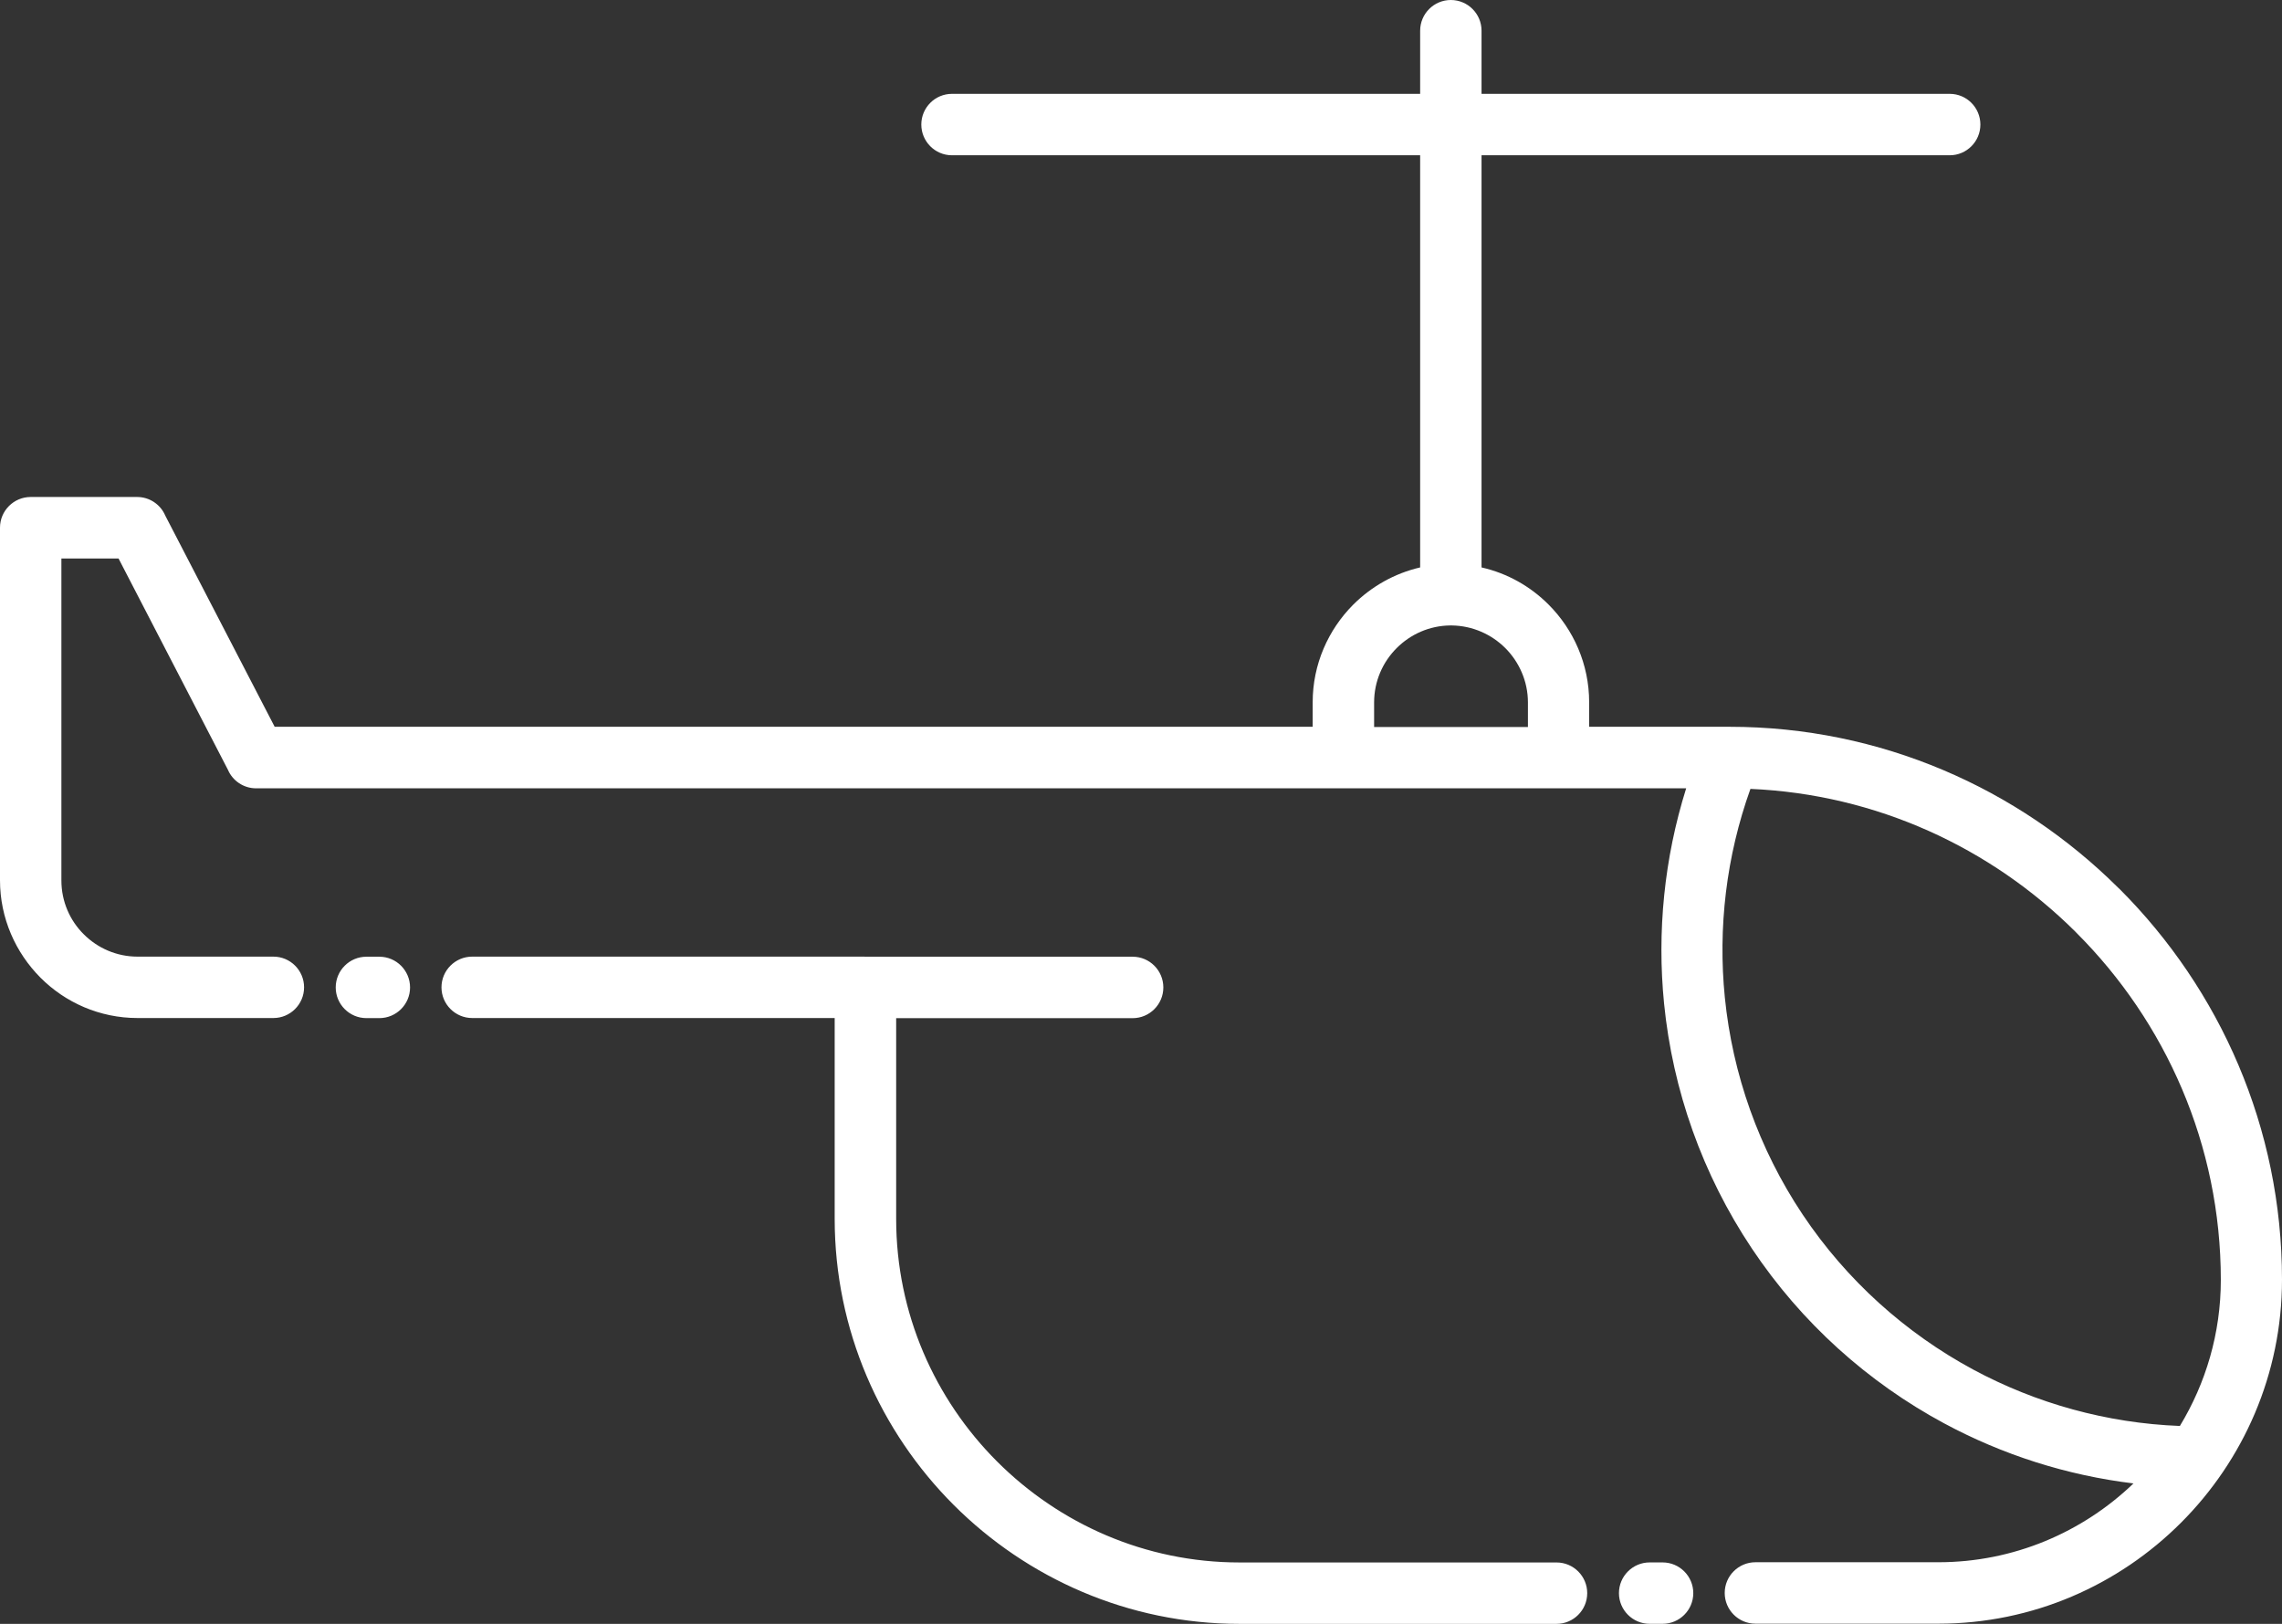 <svg xmlns="http://www.w3.org/2000/svg" width="52" height="37" viewBox="0 0 52 37" fill="none"><rect x="0" y="0" width="52" height="37" fill="#333333" stroke="none"/><path d="M19.705 21.799H25.81C26.197 21.799 26.509 22.114 26.509 22.499C26.509 22.886 26.195 23.199 25.81 23.199H20.421V27.773C20.421 29.924 21.302 31.881 22.72 33.3C24.139 34.719 26.094 35.601 28.245 35.601H35.469C35.856 35.601 36.168 35.916 36.168 36.3C36.168 36.687 35.854 37 35.469 37H28.245C25.71 37 23.402 35.961 21.73 34.289C20.061 32.618 19.02 30.311 19.02 27.77V23.196H10.76C10.373 23.196 10.06 22.881 10.06 22.497C10.06 22.11 10.375 21.797 10.76 21.797H19.702L19.705 21.799ZM39.888 17.973C39.335 19.512 39.145 21.139 39.304 22.729C39.479 24.469 40.075 26.172 41.076 27.672C42.079 29.172 43.423 30.375 44.964 31.206C46.4 31.978 48.006 32.426 49.673 32.491C50.263 31.518 50.606 30.379 50.606 29.164C50.606 26.085 49.347 23.284 47.317 21.255L47.285 21.222C45.364 19.316 42.759 18.098 39.887 17.975L39.888 17.973ZM48.622 33.801C47.096 33.617 45.632 33.147 44.306 32.434C42.566 31.498 41.052 30.143 39.92 28.448C38.788 26.754 38.115 24.832 37.919 22.864C37.757 21.231 37.921 19.56 38.423 17.962H5.835C5.548 17.962 5.299 17.787 5.194 17.54L2.701 12.725H1.399V20.061C1.399 20.54 1.593 20.975 1.908 21.287C2.222 21.602 2.657 21.797 3.134 21.797H6.23C6.617 21.797 6.929 22.112 6.929 22.496C6.929 22.883 6.615 23.196 6.23 23.196H3.134C2.273 23.196 1.488 22.844 0.922 22.276C0.354 21.705 0 20.92 0 20.058V12.023C0 11.636 0.315 11.324 0.699 11.324H3.125C3.411 11.324 3.66 11.499 3.765 11.746L6.259 16.56H29.912V16.001C29.912 15.137 30.266 14.35 30.834 13.779C31.249 13.364 31.776 13.064 32.361 12.929V3.538H21.693C21.306 3.538 20.994 3.223 20.994 2.838C20.994 2.451 21.308 2.138 21.693 2.138H32.361V0.7C32.361 0.313 32.676 0 33.06 0C33.447 0 33.76 0.315 33.76 0.7V2.138H44.428C44.815 2.138 45.127 2.453 45.127 2.838C45.127 3.225 44.813 3.538 44.428 3.538H33.76V12.929C34.348 13.062 34.874 13.361 35.287 13.775C35.855 14.343 36.212 15.133 36.212 16.001V16.56H39.413C42.855 16.56 45.986 17.962 48.263 20.223L48.303 20.26C50.584 22.543 52 25.693 52 29.157C52 31.313 51.119 33.274 49.701 34.693C48.281 36.115 46.323 36.996 44.168 36.996H40.001C39.614 36.996 39.301 36.681 39.301 36.296C39.301 35.909 39.616 35.596 40.001 35.596H44.168C45.89 35.596 47.461 34.91 48.619 33.797L48.622 33.801ZM33.065 14.251H33.047C32.571 14.256 32.14 14.453 31.828 14.765C31.509 15.082 31.312 15.522 31.312 16.005V16.565H34.817V16.005C34.817 15.524 34.618 15.084 34.302 14.767C33.987 14.453 33.556 14.258 33.082 14.251L33.065 14.251ZM8.349 23.198C7.963 23.198 7.65 22.883 7.65 22.499C7.65 22.112 7.965 21.799 8.349 21.799H8.644C9.031 21.799 9.344 22.114 9.344 22.499C9.344 22.886 9.029 23.198 8.644 23.198H8.349ZM37.59 36.999C37.204 36.999 36.891 36.684 36.891 36.3C36.891 35.913 37.206 35.6 37.59 35.6H37.886C38.272 35.6 38.585 35.915 38.585 36.3C38.585 36.687 38.27 36.999 37.886 36.999H37.59Z" fill="white"></path></svg>